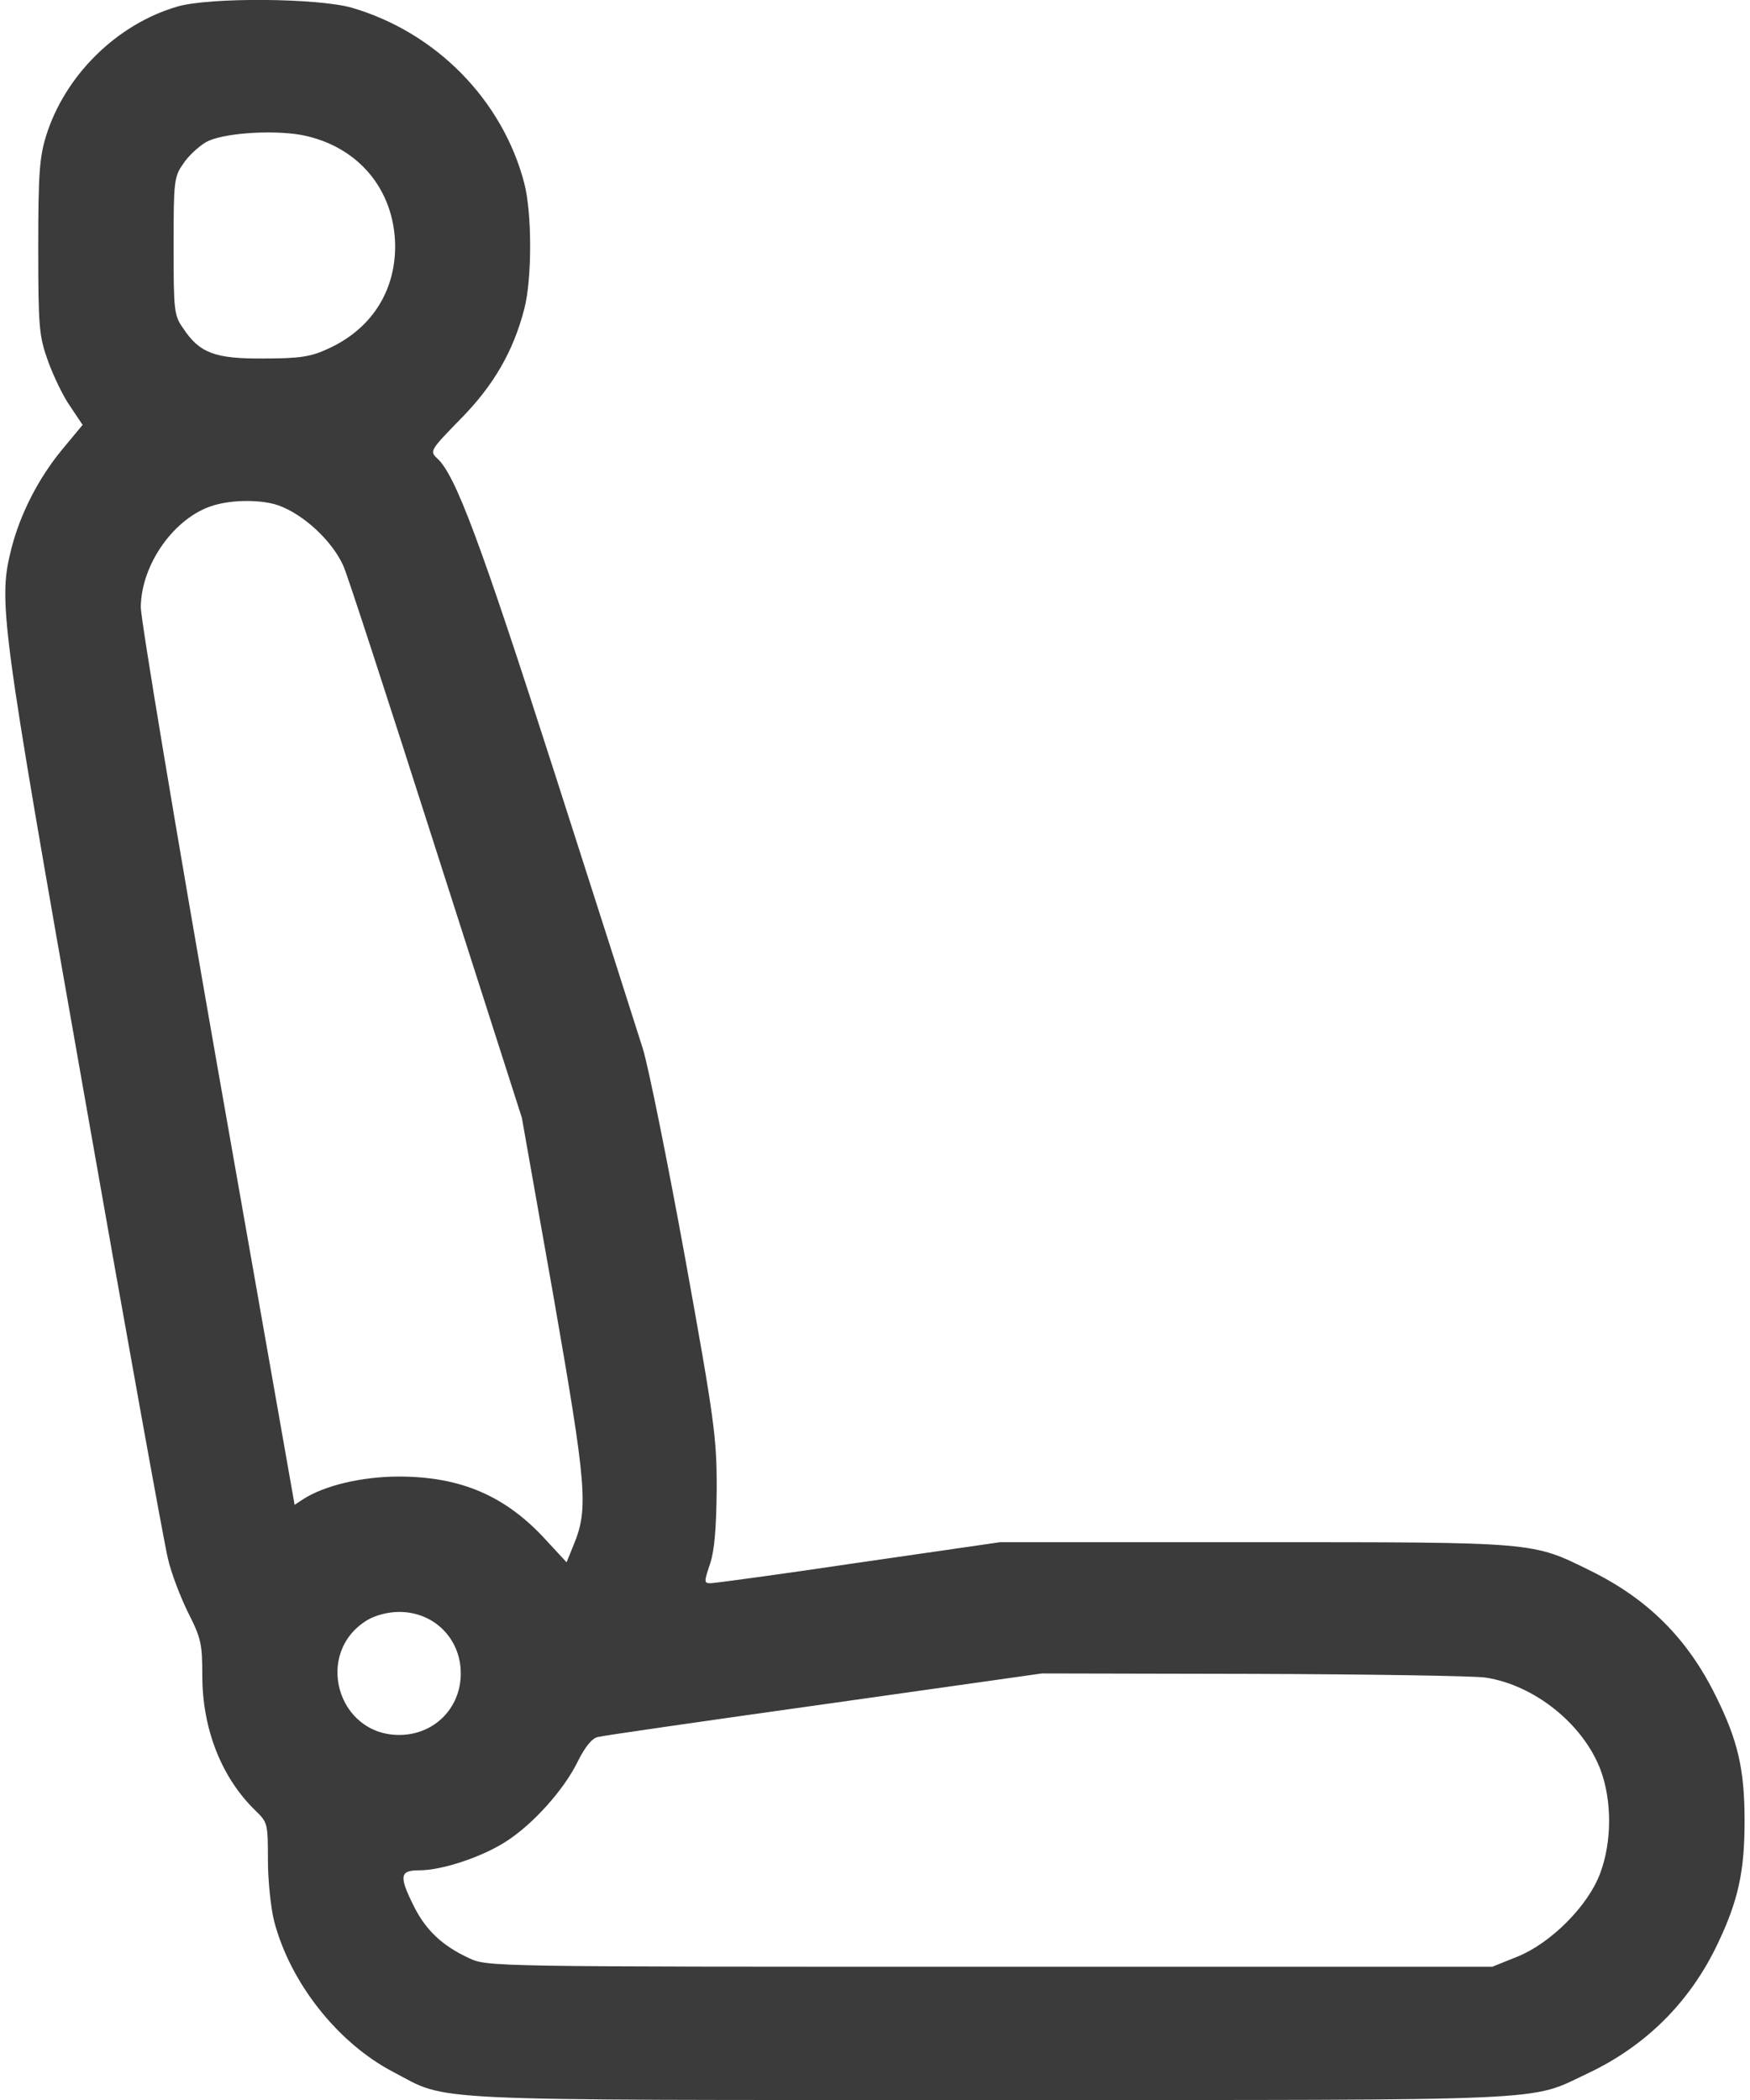 <svg xmlns="http://www.w3.org/2000/svg" width="20" height="24" viewBox="0 0 20 24" fill="none"><path d="M4.023 0.089C4.984 0.37 5.744 1.144 5.992 2.095C6.081 2.438 6.081 3.188 5.992 3.53C5.866 4.017 5.641 4.406 5.261 4.791C4.919 5.142 4.909 5.156 4.994 5.236C5.205 5.423 5.491 6.197 6.339 8.836C6.827 10.355 7.281 11.775 7.347 11.986C7.412 12.197 7.628 13.27 7.83 14.377C8.167 16.242 8.191 16.425 8.191 17.016C8.186 17.461 8.167 17.714 8.116 17.869C8.045 18.08 8.045 18.094 8.12 18.094C8.162 18.094 8.927 17.991 9.812 17.859L11.43 17.625H14.336C17.58 17.625 17.505 17.62 18.18 17.953C18.836 18.277 19.286 18.727 19.609 19.383C19.863 19.894 19.938 20.222 19.938 20.812C19.938 21.384 19.867 21.717 19.633 22.209C19.319 22.875 18.812 23.381 18.147 23.695C17.462 24.019 17.87 24 11.312 24C4.727 24 5.139 24.019 4.497 23.681C3.859 23.349 3.316 22.659 3.133 21.956C3.095 21.806 3.062 21.492 3.062 21.258C3.062 20.841 3.058 20.827 2.922 20.695C2.533 20.32 2.312 19.762 2.312 19.148C2.312 18.792 2.298 18.722 2.153 18.436C2.064 18.258 1.956 17.977 1.919 17.812C1.877 17.644 1.441 15.234 0.953 12.455C-0.003 7.036 -0.022 6.872 0.133 6.258C0.236 5.864 0.442 5.461 0.714 5.133L0.944 4.856L0.803 4.645C0.723 4.533 0.611 4.298 0.55 4.13C0.447 3.844 0.437 3.745 0.437 2.827C0.437 1.983 0.452 1.795 0.527 1.552C0.742 0.863 1.333 0.277 2.027 0.075C2.397 -0.033 3.634 -0.023 4.023 0.089ZM2.35 1.627C2.266 1.678 2.148 1.786 2.092 1.875C1.989 2.02 1.984 2.077 1.984 2.813C1.984 3.548 1.989 3.605 2.092 3.75C2.28 4.036 2.458 4.102 3.016 4.097C3.419 4.097 3.55 4.078 3.742 3.989C4.234 3.769 4.516 3.342 4.516 2.813C4.511 2.166 4.089 1.664 3.442 1.542C3.095 1.481 2.523 1.523 2.35 1.627ZM2.444 5.775C1.998 5.906 1.614 6.445 1.609 6.938C1.609 7.078 2.003 9.445 2.486 12.197L3.367 17.198L3.466 17.133C3.705 16.978 4.136 16.875 4.558 16.875C5.266 16.875 5.781 17.095 6.245 17.606L6.475 17.855L6.555 17.658C6.728 17.241 6.705 16.992 6.325 14.812L5.964 12.774L4.98 9.703C4.441 8.016 3.967 6.558 3.925 6.469C3.798 6.183 3.47 5.878 3.18 5.775C2.987 5.709 2.664 5.709 2.444 5.775ZM4.197 18.516C3.587 18.886 3.85 19.828 4.562 19.828C4.961 19.828 5.266 19.523 5.266 19.125C5.266 18.727 4.961 18.422 4.562 18.422C4.436 18.422 4.291 18.459 4.197 18.516ZM9.419 19.477C8.05 19.669 6.883 19.837 6.831 19.852C6.766 19.866 6.686 19.964 6.602 20.133C6.447 20.452 6.091 20.85 5.781 21.047C5.505 21.225 5.05 21.375 4.792 21.375C4.567 21.375 4.558 21.441 4.731 21.788C4.867 22.059 5.055 22.238 5.359 22.378C5.57 22.477 5.584 22.477 11.312 22.477H17.055L17.336 22.364C17.725 22.209 18.152 21.778 18.288 21.408C18.423 21.047 18.423 20.578 18.292 20.227C18.095 19.706 17.538 19.256 16.975 19.172C16.839 19.153 15.644 19.134 14.317 19.13L11.908 19.125L9.419 19.477Z" fill="#3B3B3B"></path></svg>
